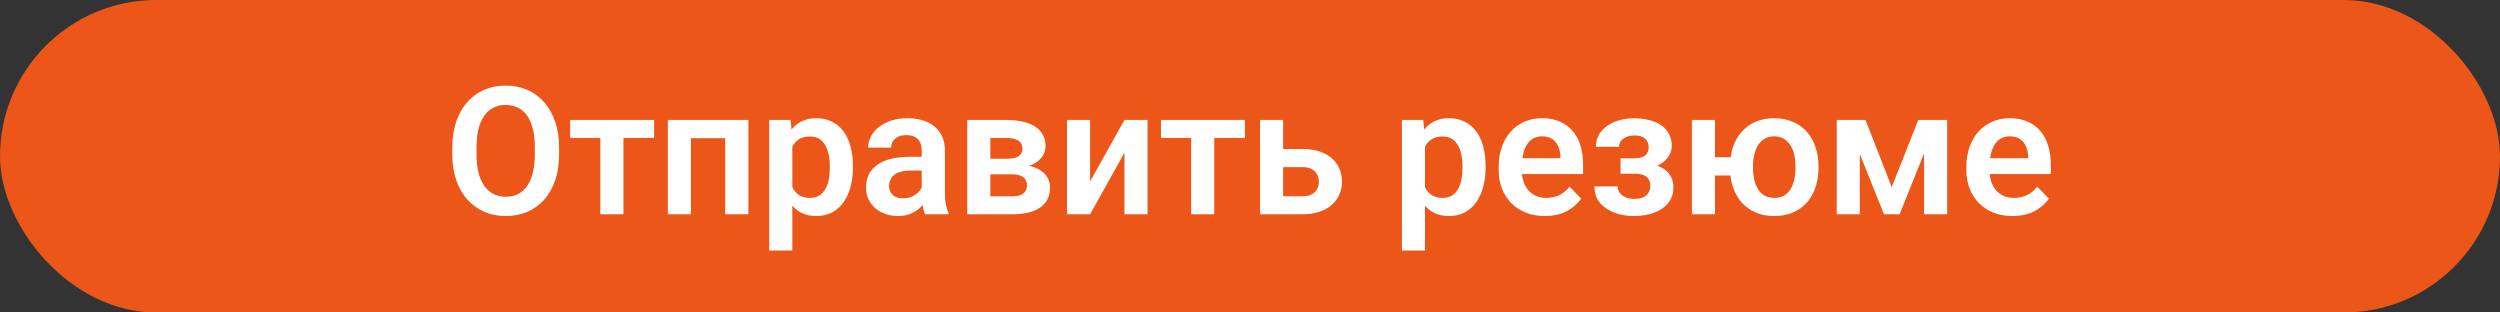 <svg xmlns="http://www.w3.org/2000/svg" width="280" height="35" viewBox="0 0 280 35" fill="none"><rect x="0" y="0" width="280" height="35" fill="#333333" stroke="none"/><rect width="280" height="35" rx="17.5" fill="#EC5618"></rect><path d="M62.617 16.529V17.262C62.617 18.336 62.474 19.303 62.188 20.162C61.901 21.015 61.494 21.741 60.967 22.34C60.44 22.939 59.811 23.398 59.082 23.717C58.353 24.036 57.542 24.195 56.65 24.195C55.772 24.195 54.964 24.036 54.228 23.717C53.499 23.398 52.868 22.939 52.334 22.34C51.8 21.741 51.387 21.015 51.094 20.162C50.801 19.303 50.654 18.336 50.654 17.262V16.529C50.654 15.449 50.801 14.482 51.094 13.629C51.387 12.776 51.797 12.05 52.324 11.451C52.852 10.846 53.48 10.383 54.209 10.065C54.945 9.745 55.752 9.586 56.631 9.586C57.523 9.586 58.333 9.745 59.062 10.065C59.792 10.383 60.42 10.846 60.947 11.451C61.481 12.05 61.891 12.776 62.178 13.629C62.471 14.482 62.617 15.449 62.617 16.529ZM59.902 17.262V16.51C59.902 15.735 59.831 15.055 59.688 14.469C59.544 13.876 59.333 13.378 59.053 12.975C58.773 12.571 58.428 12.268 58.018 12.066C57.607 11.858 57.145 11.754 56.631 11.754C56.11 11.754 55.648 11.858 55.244 12.066C54.847 12.268 54.508 12.571 54.228 12.975C53.949 13.378 53.734 13.876 53.584 14.469C53.441 15.055 53.369 15.735 53.369 16.51V17.262C53.369 18.03 53.441 18.71 53.584 19.303C53.734 19.895 53.949 20.396 54.228 20.807C54.515 21.21 54.86 21.516 55.264 21.725C55.667 21.933 56.13 22.037 56.65 22.037C57.171 22.037 57.633 21.933 58.037 21.725C58.441 21.516 58.779 21.21 59.053 20.807C59.333 20.396 59.544 19.895 59.688 19.303C59.831 18.71 59.902 18.03 59.902 17.262ZM69.824 13.434V24H67.236V13.434H69.824ZM73.262 13.434V15.445H63.857V13.434H73.262ZM81.865 13.434V15.475H76.699V13.434H81.865ZM77.383 13.434V24H74.795V13.434H77.383ZM83.818 13.434V24H81.221V13.434H83.818ZM88.74 15.465V28.062H86.152V13.434H88.545L88.74 15.465ZM95.527 18.609V18.814C95.527 19.583 95.436 20.296 95.254 20.953C95.078 21.604 94.818 22.174 94.473 22.662C94.128 23.144 93.698 23.521 93.184 23.795C92.676 24.062 92.09 24.195 91.426 24.195C90.775 24.195 90.208 24.072 89.727 23.824C89.245 23.57 88.838 23.212 88.506 22.75C88.174 22.288 87.907 21.751 87.705 21.139C87.51 20.52 87.363 19.846 87.266 19.117V18.463C87.363 17.688 87.51 16.985 87.705 16.354C87.907 15.716 88.174 15.165 88.506 14.703C88.838 14.234 89.242 13.873 89.717 13.619C90.199 13.365 90.762 13.238 91.406 13.238C92.077 13.238 92.666 13.365 93.174 13.619C93.688 13.873 94.121 14.238 94.473 14.713C94.824 15.188 95.088 15.755 95.264 16.412C95.439 17.07 95.527 17.802 95.527 18.609ZM92.939 18.814V18.609C92.939 18.141 92.897 17.708 92.812 17.311C92.728 16.907 92.598 16.555 92.422 16.256C92.246 15.95 92.018 15.712 91.738 15.543C91.458 15.374 91.12 15.289 90.723 15.289C90.326 15.289 89.984 15.354 89.697 15.484C89.411 15.615 89.176 15.8 88.994 16.041C88.812 16.282 88.669 16.568 88.564 16.9C88.467 17.226 88.402 17.587 88.369 17.984V19.605C88.428 20.087 88.542 20.52 88.711 20.904C88.88 21.288 89.128 21.594 89.453 21.822C89.785 22.05 90.215 22.164 90.742 22.164C91.139 22.164 91.478 22.076 91.758 21.9C92.038 21.725 92.266 21.484 92.441 21.178C92.617 20.865 92.744 20.507 92.822 20.104C92.9 19.7 92.939 19.27 92.939 18.814ZM103.232 21.754V16.881C103.232 16.523 103.171 16.213 103.047 15.953C102.923 15.693 102.734 15.491 102.48 15.348C102.227 15.204 101.904 15.133 101.514 15.133C101.169 15.133 100.866 15.191 100.605 15.309C100.352 15.426 100.156 15.592 100.02 15.807C99.883 16.015 99.814 16.256 99.814 16.529H97.227C97.227 16.093 97.331 15.68 97.539 15.289C97.747 14.892 98.044 14.54 98.428 14.234C98.818 13.922 99.284 13.678 99.824 13.502C100.371 13.326 100.983 13.238 101.66 13.238C102.461 13.238 103.174 13.375 103.799 13.648C104.43 13.915 104.925 14.319 105.283 14.859C105.648 15.4 105.83 16.08 105.83 16.9V21.51C105.83 22.037 105.863 22.49 105.928 22.867C105.999 23.238 106.104 23.561 106.24 23.834V24H103.613C103.49 23.733 103.395 23.395 103.33 22.984C103.265 22.568 103.232 22.158 103.232 21.754ZM103.594 17.564L103.613 19.098H101.982C101.579 19.098 101.224 19.14 100.918 19.225C100.612 19.303 100.361 19.42 100.166 19.576C99.971 19.726 99.824 19.908 99.727 20.123C99.629 20.331 99.58 20.569 99.58 20.836C99.58 21.096 99.639 21.331 99.756 21.539C99.88 21.747 100.055 21.913 100.283 22.037C100.518 22.154 100.791 22.213 101.104 22.213C101.559 22.213 101.956 22.122 102.295 21.939C102.633 21.751 102.897 21.523 103.086 21.256C103.275 20.989 103.376 20.735 103.389 20.494L104.131 21.607C104.04 21.874 103.903 22.158 103.721 22.457C103.538 22.756 103.304 23.037 103.018 23.297C102.731 23.557 102.386 23.772 101.982 23.941C101.579 24.111 101.11 24.195 100.576 24.195C99.893 24.195 99.281 24.059 98.74 23.785C98.2 23.512 97.773 23.137 97.461 22.662C97.148 22.187 96.992 21.646 96.992 21.041C96.992 20.481 97.096 19.986 97.305 19.557C97.513 19.127 97.822 18.766 98.232 18.473C98.643 18.173 99.15 17.949 99.756 17.799C100.368 17.643 101.068 17.564 101.855 17.564H103.594ZM113.35 19.527H110L109.98 17.779H112.734C113.145 17.779 113.48 17.737 113.74 17.652C114.001 17.568 114.193 17.441 114.316 17.271C114.447 17.102 114.512 16.897 114.512 16.656C114.512 16.448 114.473 16.269 114.395 16.119C114.316 15.963 114.199 15.836 114.043 15.738C113.893 15.641 113.701 15.569 113.467 15.523C113.239 15.471 112.972 15.445 112.666 15.445H110.918V24H108.33V13.434H112.666C113.35 13.434 113.965 13.495 114.512 13.619C115.059 13.736 115.524 13.915 115.908 14.156C116.292 14.397 116.585 14.703 116.787 15.074C116.995 15.439 117.1 15.868 117.1 16.363C117.1 16.689 117.028 16.995 116.885 17.281C116.742 17.568 116.53 17.822 116.25 18.043C115.97 18.264 115.625 18.447 115.215 18.59C114.805 18.727 114.336 18.811 113.809 18.844L113.35 19.527ZM113.35 24H109.307L110.264 21.988H113.35C113.727 21.988 114.04 21.943 114.287 21.852C114.535 21.754 114.717 21.614 114.834 21.432C114.958 21.249 115.02 21.028 115.02 20.768C115.02 20.514 114.961 20.296 114.844 20.113C114.733 19.924 114.554 19.781 114.307 19.684C114.066 19.579 113.747 19.527 113.35 19.527H110.684L110.703 17.779H113.799L114.482 18.473C115.186 18.518 115.768 18.662 116.23 18.902C116.693 19.137 117.038 19.436 117.266 19.801C117.493 20.159 117.607 20.553 117.607 20.982C117.607 21.484 117.513 21.923 117.324 22.301C117.135 22.678 116.859 22.994 116.494 23.248C116.13 23.495 115.684 23.684 115.156 23.814C114.629 23.938 114.027 24 113.35 24ZM122.09 20.318L125.938 13.434H128.525V24H125.938V17.105L122.09 24H119.502V13.434H122.09V20.318ZM135.996 13.434V24H133.408V13.434H135.996ZM139.434 13.434V15.445H130.029V13.434H139.434ZM142.783 16.686H145.869C146.807 16.686 147.604 16.842 148.262 17.154C148.926 17.46 149.43 17.89 149.775 18.443C150.127 18.99 150.303 19.625 150.303 20.348C150.303 20.869 150.202 21.354 150 21.803C149.805 22.245 149.518 22.633 149.141 22.965C148.763 23.29 148.298 23.544 147.744 23.727C147.197 23.909 146.572 24 145.869 24H141.123V13.434H143.711V21.979H145.869C146.318 21.979 146.676 21.904 146.943 21.754C147.217 21.598 147.412 21.399 147.529 21.158C147.653 20.911 147.715 20.647 147.715 20.367C147.715 20.081 147.653 19.814 147.529 19.566C147.412 19.312 147.217 19.107 146.943 18.951C146.676 18.795 146.318 18.717 145.869 18.717H142.783V16.686ZM159.6 15.465V28.062H157.012V13.434H159.404L159.6 15.465ZM166.387 18.609V18.814C166.387 19.583 166.296 20.296 166.113 20.953C165.938 21.604 165.677 22.174 165.332 22.662C164.987 23.144 164.557 23.521 164.043 23.795C163.535 24.062 162.949 24.195 162.285 24.195C161.634 24.195 161.068 24.072 160.586 23.824C160.104 23.57 159.697 23.212 159.365 22.75C159.033 22.288 158.766 21.751 158.564 21.139C158.369 20.52 158.223 19.846 158.125 19.117V18.463C158.223 17.688 158.369 16.985 158.564 16.354C158.766 15.716 159.033 15.165 159.365 14.703C159.697 14.234 160.101 13.873 160.576 13.619C161.058 13.365 161.621 13.238 162.266 13.238C162.936 13.238 163.525 13.365 164.033 13.619C164.548 13.873 164.98 14.238 165.332 14.713C165.684 15.188 165.947 15.755 166.123 16.412C166.299 17.07 166.387 17.802 166.387 18.609ZM163.799 18.814V18.609C163.799 18.141 163.757 17.708 163.672 17.311C163.587 16.907 163.457 16.555 163.281 16.256C163.105 15.95 162.878 15.712 162.598 15.543C162.318 15.374 161.979 15.289 161.582 15.289C161.185 15.289 160.843 15.354 160.557 15.484C160.27 15.615 160.036 15.8 159.854 16.041C159.671 16.282 159.528 16.568 159.424 16.9C159.326 17.226 159.261 17.587 159.229 17.984V19.605C159.287 20.087 159.401 20.52 159.57 20.904C159.74 21.288 159.987 21.594 160.312 21.822C160.645 22.05 161.074 22.164 161.602 22.164C161.999 22.164 162.337 22.076 162.617 21.9C162.897 21.725 163.125 21.484 163.301 21.178C163.477 20.865 163.604 20.507 163.682 20.104C163.76 19.7 163.799 19.27 163.799 18.814ZM173.018 24.195C172.217 24.195 171.497 24.065 170.859 23.805C170.221 23.544 169.678 23.183 169.229 22.721C168.786 22.252 168.444 21.708 168.203 21.09C167.969 20.465 167.852 19.794 167.852 19.078V18.688C167.852 17.874 167.969 17.135 168.203 16.471C168.438 15.8 168.77 15.224 169.199 14.742C169.629 14.26 170.143 13.889 170.742 13.629C171.341 13.368 172.002 13.238 172.725 13.238C173.473 13.238 174.134 13.365 174.707 13.619C175.28 13.867 175.758 14.218 176.143 14.674C176.527 15.13 176.816 15.676 177.012 16.314C177.207 16.946 177.305 17.646 177.305 18.414V19.498H169.023V17.721H174.766V17.525C174.753 17.115 174.674 16.741 174.531 16.402C174.388 16.057 174.167 15.784 173.867 15.582C173.568 15.374 173.18 15.27 172.705 15.27C172.321 15.27 171.986 15.354 171.699 15.523C171.419 15.686 171.185 15.921 170.996 16.227C170.814 16.526 170.677 16.884 170.586 17.301C170.495 17.717 170.449 18.18 170.449 18.688V19.078C170.449 19.521 170.508 19.931 170.625 20.309C170.749 20.686 170.928 21.015 171.162 21.295C171.403 21.568 171.689 21.783 172.021 21.939C172.36 22.089 172.744 22.164 173.174 22.164C173.714 22.164 174.202 22.06 174.639 21.852C175.081 21.637 175.465 21.321 175.791 20.904L177.09 22.252C176.868 22.578 176.569 22.89 176.191 23.189C175.82 23.489 175.371 23.733 174.844 23.922C174.316 24.104 173.708 24.195 173.018 24.195ZM183.564 18.961H181.504V17.73H183.076C183.46 17.73 183.766 17.678 183.994 17.574C184.229 17.47 184.395 17.324 184.492 17.135C184.596 16.946 184.648 16.728 184.648 16.48C184.648 16.259 184.6 16.051 184.502 15.855C184.404 15.654 184.242 15.491 184.014 15.367C183.786 15.237 183.47 15.172 183.066 15.172C182.734 15.172 182.438 15.224 182.178 15.328C181.917 15.432 181.712 15.579 181.562 15.768C181.413 15.956 181.338 16.181 181.338 16.441H178.75C178.75 15.777 178.939 15.208 179.316 14.732C179.701 14.257 180.212 13.893 180.85 13.639C181.488 13.378 182.188 13.248 182.949 13.248C183.607 13.248 184.199 13.316 184.727 13.453C185.254 13.583 185.703 13.779 186.074 14.039C186.445 14.3 186.732 14.622 186.934 15.006C187.135 15.383 187.236 15.823 187.236 16.324C187.236 16.682 187.152 17.021 186.982 17.34C186.813 17.659 186.569 17.942 186.25 18.189C185.931 18.43 185.544 18.619 185.088 18.756C184.639 18.893 184.131 18.961 183.564 18.961ZM181.504 18.258H183.564C184.196 18.258 184.749 18.32 185.225 18.443C185.706 18.561 186.11 18.736 186.436 18.971C186.761 19.205 187.005 19.495 187.168 19.84C187.337 20.178 187.422 20.569 187.422 21.012C187.422 21.513 187.311 21.962 187.09 22.359C186.875 22.75 186.569 23.082 186.172 23.355C185.775 23.629 185.303 23.837 184.756 23.98C184.209 24.124 183.607 24.195 182.949 24.195C182.24 24.195 181.549 24.078 180.879 23.844C180.215 23.609 179.665 23.248 179.229 22.76C178.799 22.271 178.584 21.643 178.584 20.875H181.172C181.172 21.122 181.247 21.354 181.396 21.568C181.546 21.783 181.761 21.956 182.041 22.086C182.327 22.21 182.673 22.271 183.076 22.271C183.486 22.271 183.822 22.206 184.082 22.076C184.342 21.946 184.531 21.773 184.648 21.559C184.772 21.337 184.834 21.106 184.834 20.865C184.834 20.533 184.769 20.266 184.639 20.064C184.515 19.856 184.32 19.703 184.053 19.605C183.792 19.508 183.467 19.459 183.076 19.459H181.504V18.258ZM195.576 17.613V19.654H189.893V17.613H195.576ZM192.08 13.434V24H189.492V13.434H192.08ZM193.76 18.824V18.619C193.76 17.844 193.87 17.131 194.092 16.48C194.313 15.823 194.635 15.253 195.059 14.771C195.482 14.29 195.999 13.915 196.611 13.648C197.223 13.375 197.92 13.238 198.701 13.238C199.495 13.238 200.199 13.375 200.811 13.648C201.429 13.915 201.95 14.29 202.373 14.771C202.803 15.253 203.125 15.823 203.34 16.48C203.561 17.131 203.672 17.844 203.672 18.619V18.824C203.672 19.592 203.561 20.305 203.34 20.963C203.125 21.614 202.806 22.184 202.383 22.672C201.96 23.154 201.439 23.528 200.82 23.795C200.208 24.062 199.508 24.195 198.721 24.195C197.933 24.195 197.233 24.062 196.621 23.795C196.009 23.528 195.488 23.154 195.059 22.672C194.635 22.184 194.313 21.614 194.092 20.963C193.87 20.305 193.76 19.592 193.76 18.824ZM196.338 18.619V18.824C196.338 19.287 196.383 19.719 196.475 20.123C196.566 20.527 196.706 20.881 196.895 21.188C197.09 21.494 197.337 21.734 197.637 21.91C197.936 22.079 198.298 22.164 198.721 22.164C199.144 22.164 199.505 22.079 199.805 21.91C200.104 21.734 200.348 21.494 200.537 21.188C200.726 20.881 200.866 20.527 200.957 20.123C201.048 19.719 201.094 19.287 201.094 18.824V18.619C201.094 18.163 201.048 17.737 200.957 17.34C200.866 16.936 200.723 16.581 200.527 16.275C200.339 15.963 200.091 15.719 199.785 15.543C199.486 15.361 199.124 15.27 198.701 15.27C198.285 15.27 197.926 15.361 197.627 15.543C197.334 15.719 197.09 15.963 196.895 16.275C196.706 16.581 196.566 16.936 196.475 17.34C196.383 17.737 196.338 18.163 196.338 18.619ZM211.875 20.953L214.844 13.434H217.002L212.754 24H211.006L206.768 13.434H208.936L211.875 20.953ZM208.301 13.434V24H205.713V13.434H208.301ZM215.498 24V13.434H218.086V24H215.498ZM225.4 24.195C224.6 24.195 223.88 24.065 223.242 23.805C222.604 23.544 222.061 23.183 221.611 22.721C221.169 22.252 220.827 21.708 220.586 21.09C220.352 20.465 220.234 19.794 220.234 19.078V18.688C220.234 17.874 220.352 17.135 220.586 16.471C220.82 15.8 221.152 15.224 221.582 14.742C222.012 14.26 222.526 13.889 223.125 13.629C223.724 13.368 224.385 13.238 225.107 13.238C225.856 13.238 226.517 13.365 227.09 13.619C227.663 13.867 228.141 14.218 228.525 14.674C228.91 15.13 229.199 15.676 229.395 16.314C229.59 16.946 229.688 17.646 229.688 18.414V19.498H221.406V17.721H227.148V17.525C227.135 17.115 227.057 16.741 226.914 16.402C226.771 16.057 226.549 15.784 226.25 15.582C225.951 15.374 225.563 15.27 225.088 15.27C224.704 15.27 224.368 15.354 224.082 15.523C223.802 15.686 223.568 15.921 223.379 16.227C223.197 16.526 223.06 16.884 222.969 17.301C222.878 17.717 222.832 18.18 222.832 18.688V19.078C222.832 19.521 222.891 19.931 223.008 20.309C223.132 20.686 223.311 21.015 223.545 21.295C223.786 21.568 224.072 21.783 224.404 21.939C224.743 22.089 225.127 22.164 225.557 22.164C226.097 22.164 226.585 22.06 227.021 21.852C227.464 21.637 227.848 21.321 228.174 20.904L229.473 22.252C229.251 22.578 228.952 22.89 228.574 23.189C228.203 23.489 227.754 23.733 227.227 23.922C226.699 24.104 226.09 24.195 225.4 24.195Z" fill="white"></path></svg>